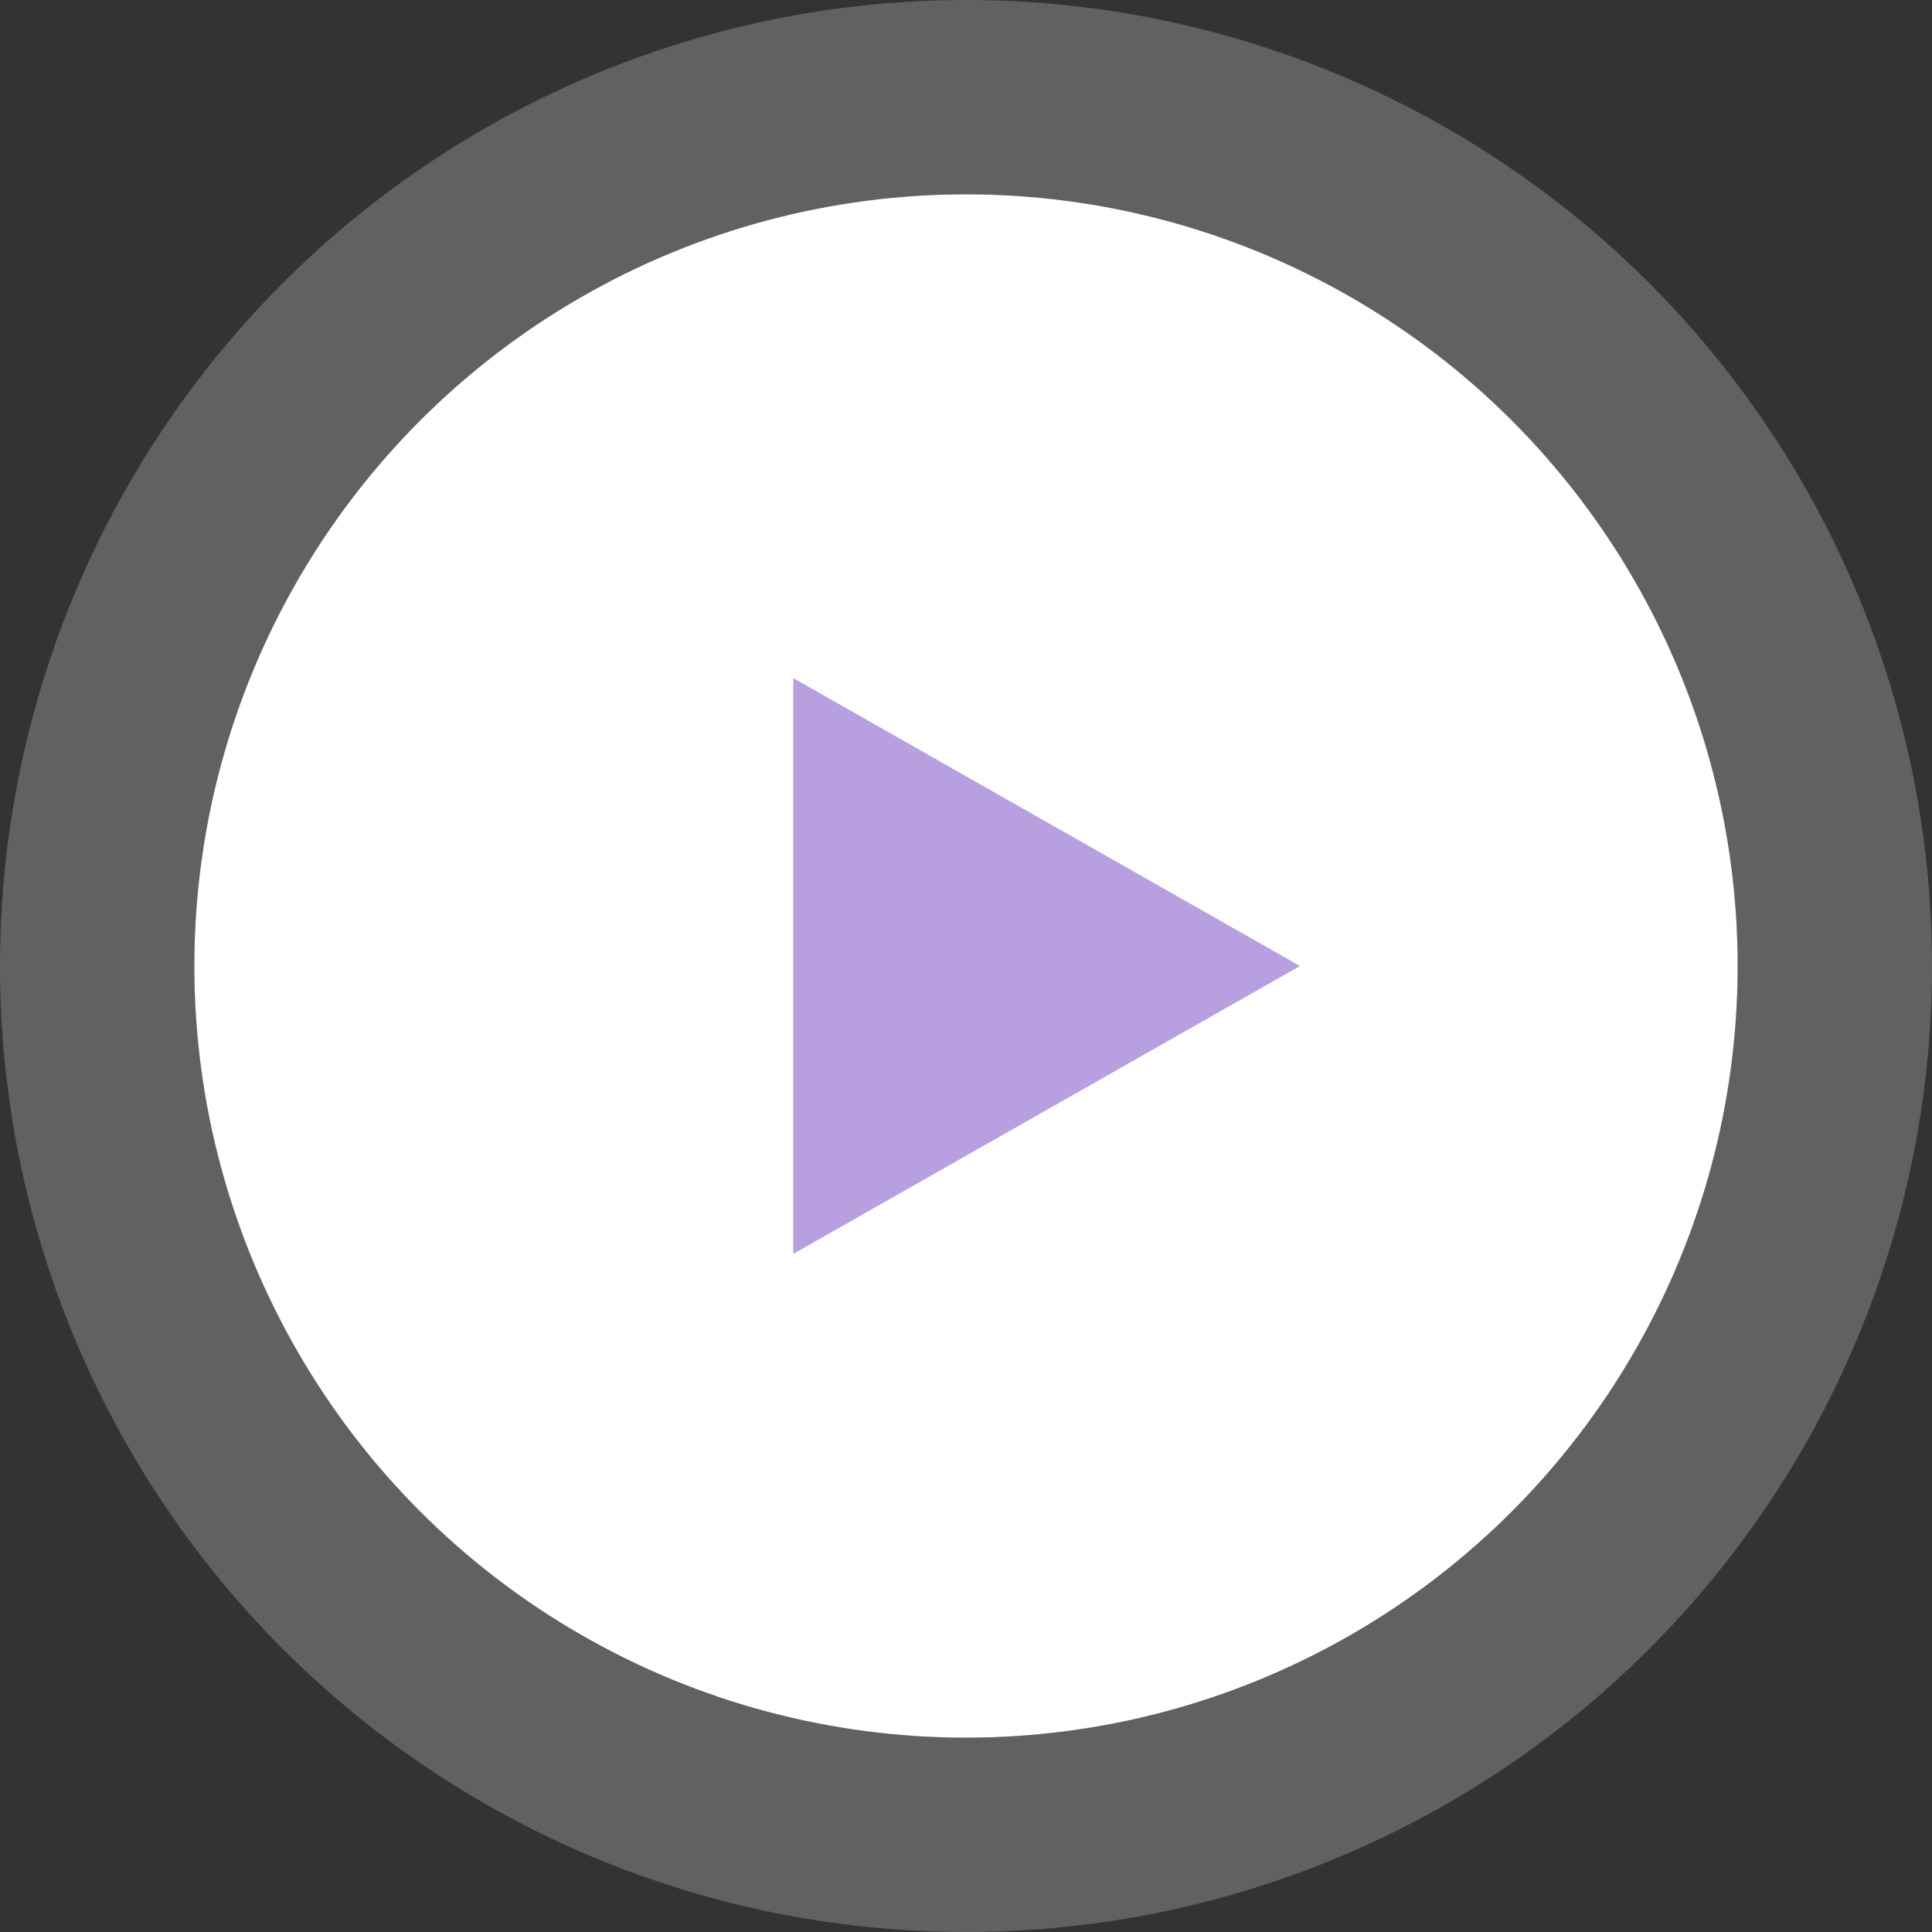 <svg xmlns="http://www.w3.org/2000/svg" width="49.708" height="49.708" viewBox="0 0 49.708 49.708">
  <rect x="0" y="0" width="49.708" height="49.708" fill="#333333" stroke="none"/>
  <g id="Group_6309" data-name="Group 6309" transform="translate(-976 -311)">
    <g id="Ellipse_1" data-name="Ellipse 1" transform="translate(981 316)" fill="#fff" stroke="rgba(255,255,255,0.23)" stroke-width="5">
      <circle cx="19.854" cy="19.854" r="19.854" stroke="none"/>
      <circle cx="19.854" cy="19.854" r="22.354" fill="none"/>
    </g>
    <path id="Polygon_1" data-name="Polygon 1" d="M7.408,0l7.408,13.039H0Z" transform="translate(1009.448 328.446) rotate(90)" fill="#b8a0e0"/>
  </g>
</svg>
